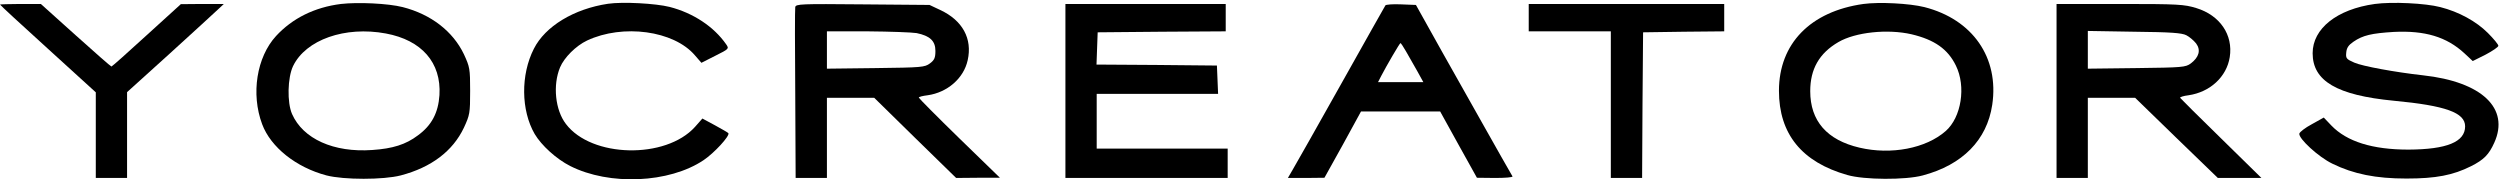 <?xml version="1.0" encoding="UTF-8"?> <svg xmlns="http://www.w3.org/2000/svg" width="850" height="61" viewBox="0 0 850 61" fill="none"> <path d="M115.917 1.35C106.944 2.48 99.433 6.202 93.85 12.25C87.27 19.429 85.276 31.924 89.131 42.227C92.056 50.07 100.696 56.916 110.999 59.641C116.914 61.17 130.34 61.17 136.256 59.641C146.625 56.916 153.936 51.399 157.724 43.423C159.718 39.103 159.851 38.505 159.851 30.927C159.851 23.35 159.718 22.752 157.724 18.432C154.002 10.655 146.558 4.873 136.92 2.413C131.935 1.15 121.7 0.685 115.917 1.35ZM131.204 11.386C143.368 13.646 150.081 21.29 149.416 32.323C149.017 38.372 146.757 42.626 142.105 46.015C137.984 49.139 133.531 50.535 126.552 51C113.458 51.931 103.023 47.212 99.3 38.77C97.572 34.849 97.772 26.408 99.633 22.486C103.953 13.513 117.313 8.794 131.204 11.386Z" fill="black"></path> <path d="M206.71 1.283C195.145 3.012 185.375 8.927 181.52 16.571C177 25.411 177.133 37.508 181.786 45.55C184.112 49.471 189.163 54.058 193.882 56.45C207.176 63.164 227.514 62.3 239.213 54.456C242.802 52.064 248.185 46.215 247.654 45.284C247.521 45.085 245.46 43.888 243.134 42.626L238.814 40.299L236.288 43.157C226.318 54.191 201.127 53.659 192.42 42.16C188.765 37.441 187.901 28.933 190.426 22.885C191.822 19.562 195.81 15.574 199.599 13.779C211.762 8.063 229.11 10.389 236.288 18.831L238.481 21.356L243.201 18.963C247.853 16.637 247.92 16.571 246.923 15.108C242.735 9.06 235.69 4.407 227.647 2.347C222.862 1.151 211.762 0.552 206.71 1.283Z" fill="black"></path> <path d="M633.557 1.35C615.545 3.876 604.844 14.843 604.844 30.861C604.844 45.55 612.62 55.121 628.107 59.508C633.823 61.17 647.914 61.236 653.763 59.641C667.256 56.052 675.564 47.611 677.359 35.647C679.751 19.628 670.712 6.601 654.295 2.413C649.243 1.15 638.941 0.619 633.557 1.35ZM649.908 11.652C657.751 13.513 662.271 16.704 664.996 22.287C668.519 29.399 666.857 39.9 661.54 44.553C654.826 50.468 642.995 52.728 632.228 50.203C621.128 47.611 615.478 41.097 615.478 30.994C615.478 23.483 618.536 18.099 625.05 14.311C630.832 10.921 641.799 9.791 649.908 11.652Z" fill="black"></path> <path d="M807.433 1.35C794.539 3.144 786.297 9.725 786.297 18.099C786.297 27.538 794.539 32.39 813.881 34.251C831.561 35.912 838.141 38.305 838.141 42.958C838.141 48.275 831.893 50.801 818.866 50.867C806.636 50.867 797.929 48.142 792.678 42.692L790.086 39.967L786.031 42.227C783.771 43.423 781.91 44.885 781.777 45.417C781.445 47.079 788.291 53.393 793.01 55.653C800.188 59.176 807.766 60.704 818.201 60.704C828.237 60.704 834.02 59.574 840.135 56.517C844.522 54.324 846.25 52.529 848.044 48.541C853.362 36.843 843.857 27.803 823.85 25.61C814.279 24.547 803.113 22.486 800.454 21.29C797.729 20.093 797.53 19.828 797.729 17.834C797.862 16.238 798.527 15.308 800.188 14.178C803.379 11.985 806.37 11.32 813.881 10.855C824.449 10.323 831.826 12.516 837.875 18.099L840.733 20.758L845.12 18.565C847.513 17.302 849.44 15.973 849.44 15.574C849.44 15.108 847.845 13.181 845.851 11.187C841.929 7.265 836.014 4.009 829.7 2.413C824.582 1.084 813.282 0.552 807.433 1.35Z" fill="black"></path> <path d="M0 1.549C0 1.682 7.311 8.462 16.284 16.571L32.569 31.393V45.949V60.505H37.886H43.203V45.949V31.326L57.693 18.232C65.602 11.054 72.98 4.274 74.11 3.211L76.104 1.35H68.793L61.481 1.416L49.85 11.985C43.469 17.834 38.085 22.619 37.886 22.619C37.686 22.619 32.236 17.834 25.723 11.985L13.892 1.35H6.979C3.124 1.35 0 1.483 0 1.549Z" fill="black"></path> <path d="M270.385 2.413C270.252 3.078 270.252 16.371 270.385 32.057L270.518 60.505H275.835H281.152V46.879V33.254H289.195H297.237L311.129 46.879L325.087 60.505L332.531 60.438H339.975L326.15 47.012C318.573 39.635 312.392 33.387 312.392 33.187C312.392 32.922 313.721 32.589 315.383 32.39C322.096 31.459 327.679 26.607 329.008 20.492C330.67 13.181 327.28 6.933 319.703 3.41L316.047 1.682L293.316 1.483C272.312 1.283 270.584 1.35 270.385 2.413ZM311.66 11.253C316.18 12.184 318.041 13.912 318.041 17.302C318.041 19.628 317.709 20.426 316.18 21.556C314.386 22.885 313.389 22.951 297.703 23.151L281.152 23.35V16.97V10.655H294.977C302.555 10.722 310.065 10.988 311.66 11.253Z" fill="black"></path> <path d="M362.242 30.927V60.505H389.825H417.409V55.52V50.535H395.143H372.876V41.23V31.924H393.481H414.152L413.953 27.072L413.753 22.287L393.281 22.087L372.81 21.954L373.009 16.438L373.209 10.988L395.01 10.788L416.744 10.655V6.003V1.35H389.493H362.242V30.927Z" fill="black"></path> <path d="M471.047 1.815C470.848 2.081 464.068 14.178 455.959 28.601C447.85 43.024 440.473 56.118 439.542 57.647L437.88 60.505H444.128L450.31 60.438L456.557 49.206L462.739 37.906H476.165H489.658L495.905 49.206L502.153 60.438L508.335 60.505C511.724 60.505 514.383 60.306 514.25 59.973C511.857 55.919 497.235 29.864 490.322 17.634L481.416 1.682L476.364 1.483C473.639 1.35 471.246 1.549 471.047 1.815ZM478.026 17.435C478.957 19.03 480.618 22.021 481.815 24.081L483.942 27.936H476.231H468.521L469.651 25.743C471.379 22.42 475.899 14.643 476.165 14.643C476.298 14.643 477.162 15.906 478.026 17.435Z" fill="black"></path> <path d="M519.767 6.003V10.655H533.725H547.682V35.58V60.505H553H558.317L558.45 35.779L558.649 10.988L572.474 10.788L586.233 10.655V6.003V1.35H553H519.767V6.003Z" fill="black"></path> <path d="M699.226 30.927V60.505H704.543H709.861V46.879V33.254H717.903H725.946L739.97 46.879L754.061 60.505H761.505H768.883L755.191 47.079C747.614 39.701 741.366 33.453 741.233 33.254C741.166 32.988 742.429 32.589 744.091 32.39C751.402 31.326 757.052 26.142 758.115 19.429C759.312 11.852 754.792 5.205 746.75 2.746C742.629 1.483 740.635 1.35 720.761 1.35H699.226V30.927ZM743.36 11.985C744.423 12.516 745.885 13.779 746.683 14.776C748.345 17.036 747.68 19.429 744.888 21.556C743.094 22.885 742.03 22.951 726.411 23.151L709.861 23.35V16.97V10.522L725.68 10.788C738.042 10.921 741.831 11.187 743.36 11.985Z" fill="black"></path> </svg> 